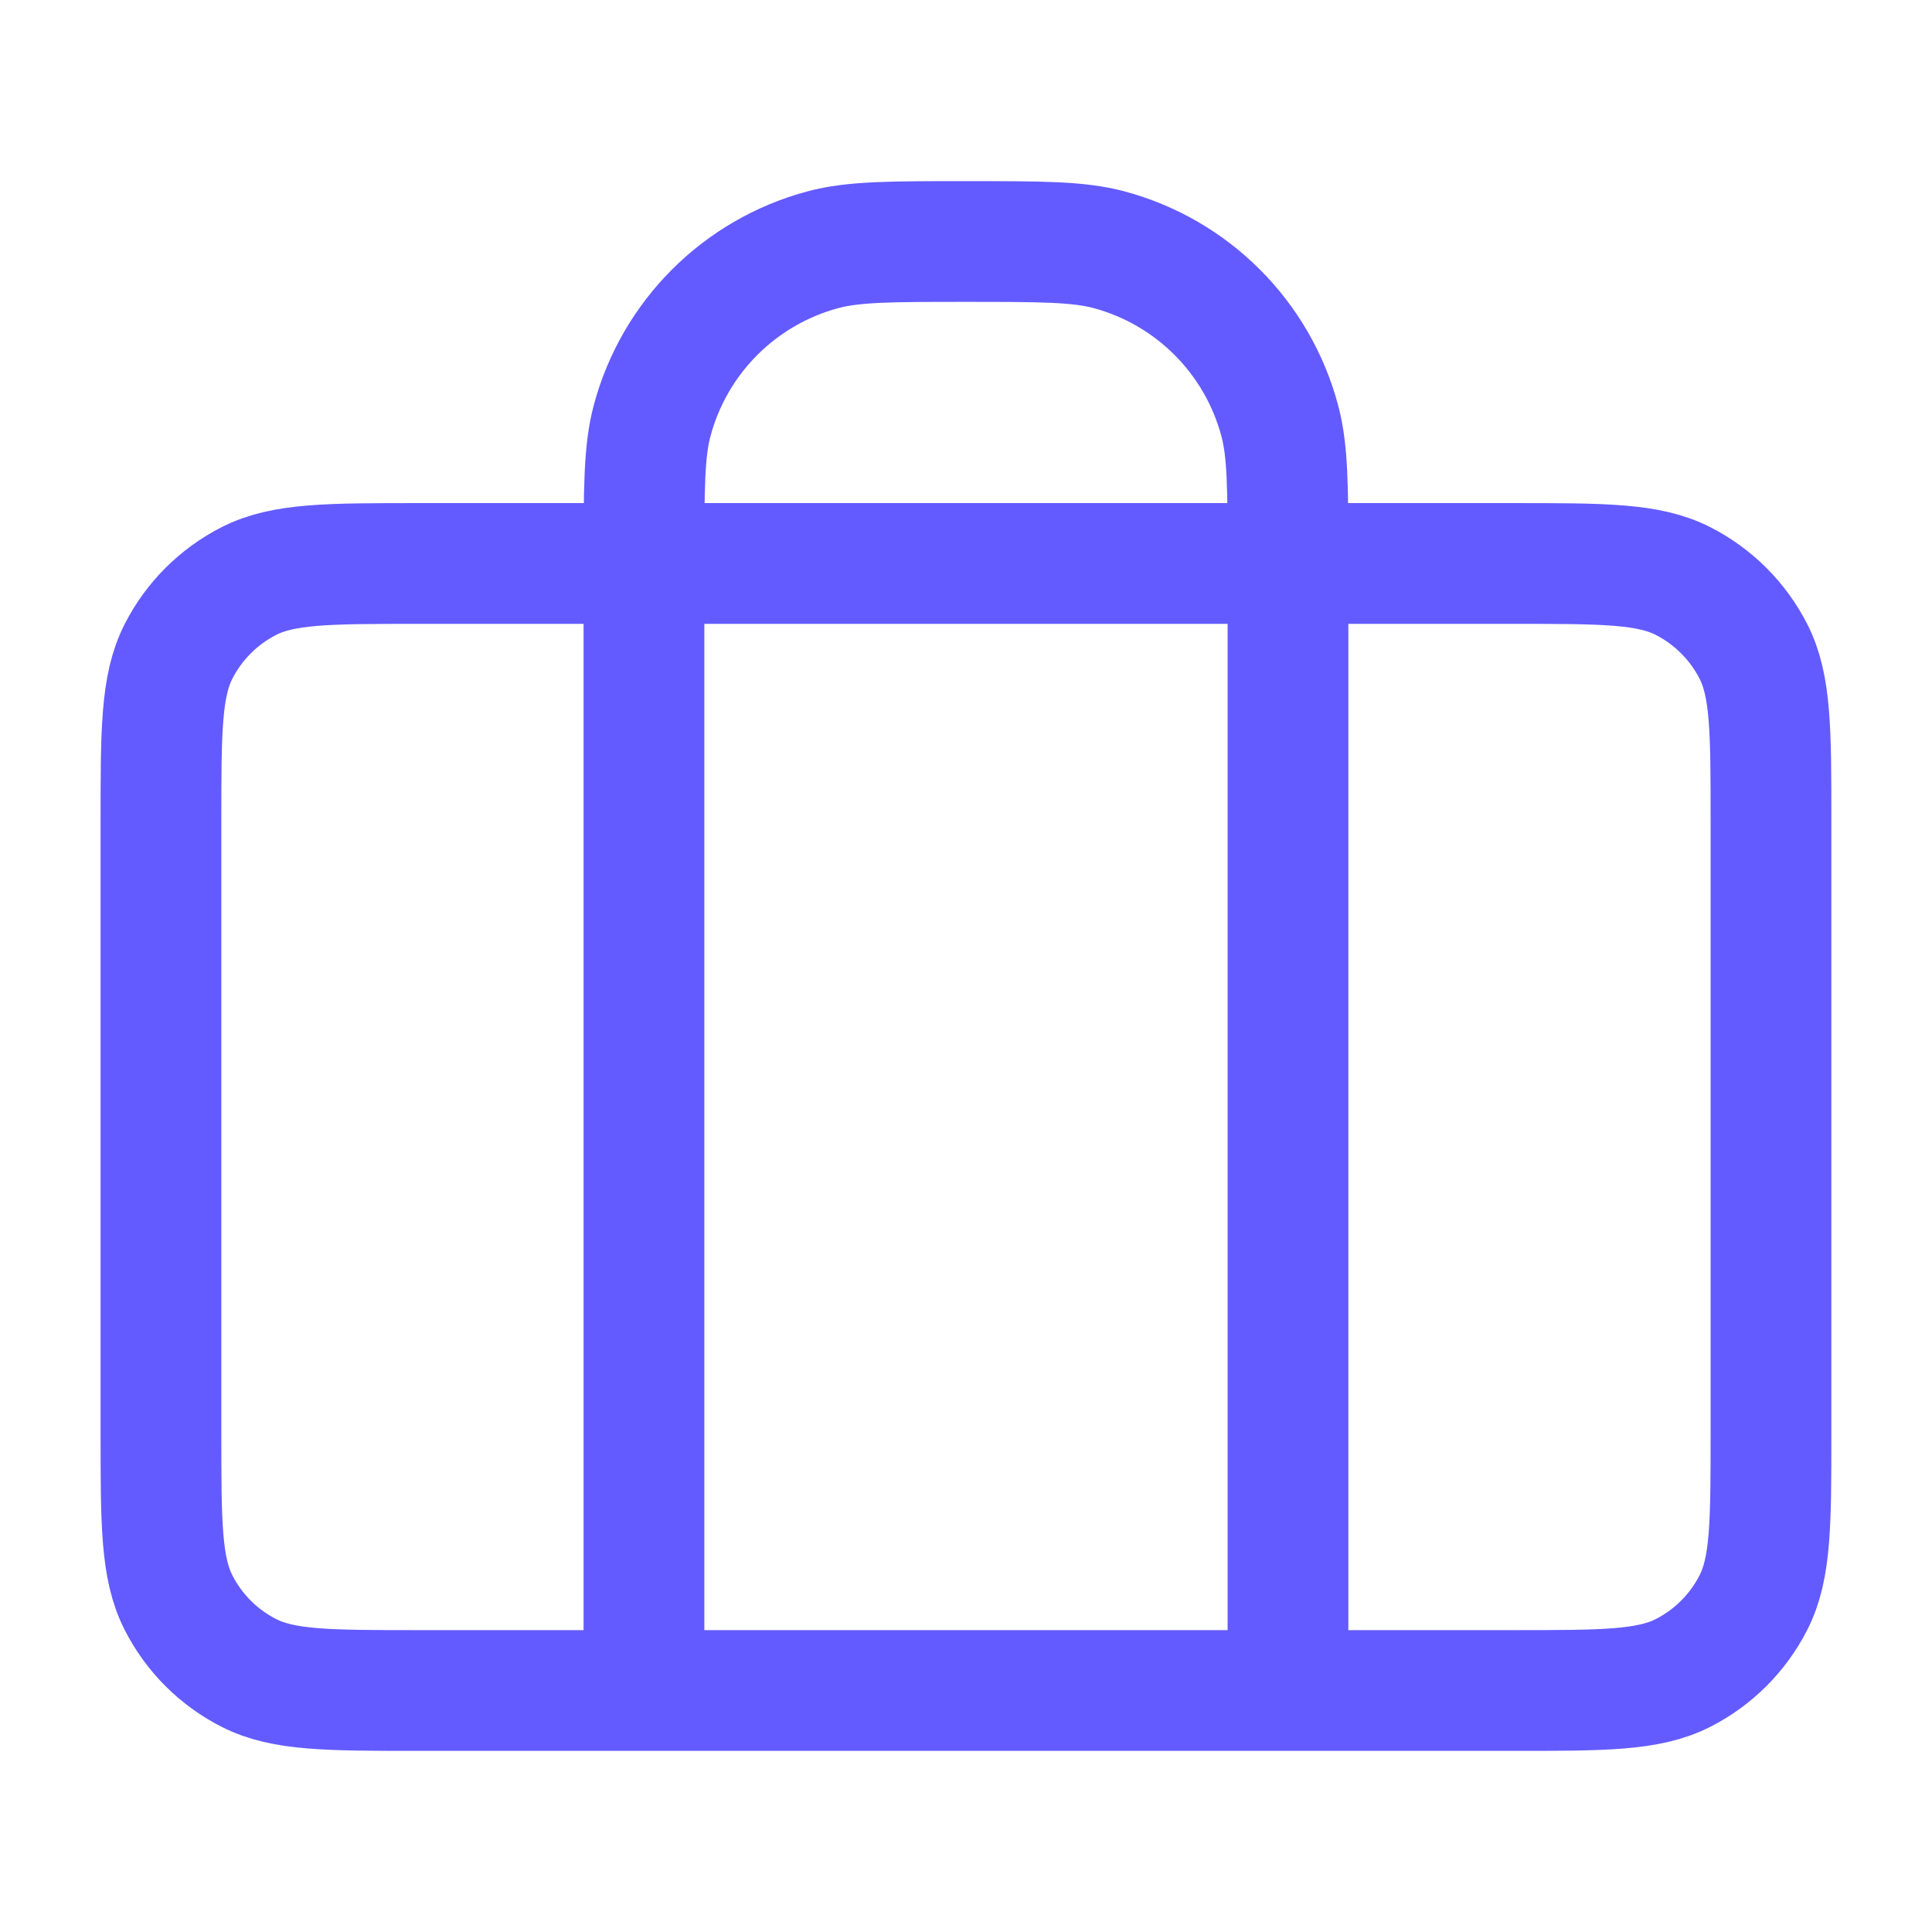 <svg width="32" height="32" viewBox="0 0 32 32" fill="none" xmlns="http://www.w3.org/2000/svg">
<path d="M10.666 28V9.333C10.666 8.093 10.666 7.473 10.802 6.965C11.172 5.584 12.25 4.506 13.631 4.136C14.139 4 14.759 4 15.999 4C17.239 4 17.859 4 18.368 4.136C19.748 4.506 20.826 5.584 21.196 6.965C21.333 7.473 21.333 8.093 21.333 9.333V28M6.933 28H25.066C26.559 28 27.306 28 27.877 27.709C28.378 27.454 28.786 27.046 29.042 26.544C29.333 25.974 29.333 25.227 29.333 23.733V13.6C29.333 12.107 29.333 11.36 29.042 10.789C28.786 10.288 28.378 9.88 27.877 9.624C27.306 9.333 26.559 9.333 25.066 9.333H6.933C5.439 9.333 4.692 9.333 4.122 9.624C3.62 9.88 3.212 10.288 2.957 10.789C2.666 11.36 2.666 12.107 2.666 13.6V23.733C2.666 25.227 2.666 25.974 2.957 26.544C3.212 27.046 3.62 27.454 4.122 27.709C4.692 28 5.439 28 6.933 28Z" stroke="#635BFF" stroke-width="2" stroke-linecap="round" stroke-linejoin="round"/>
</svg>
